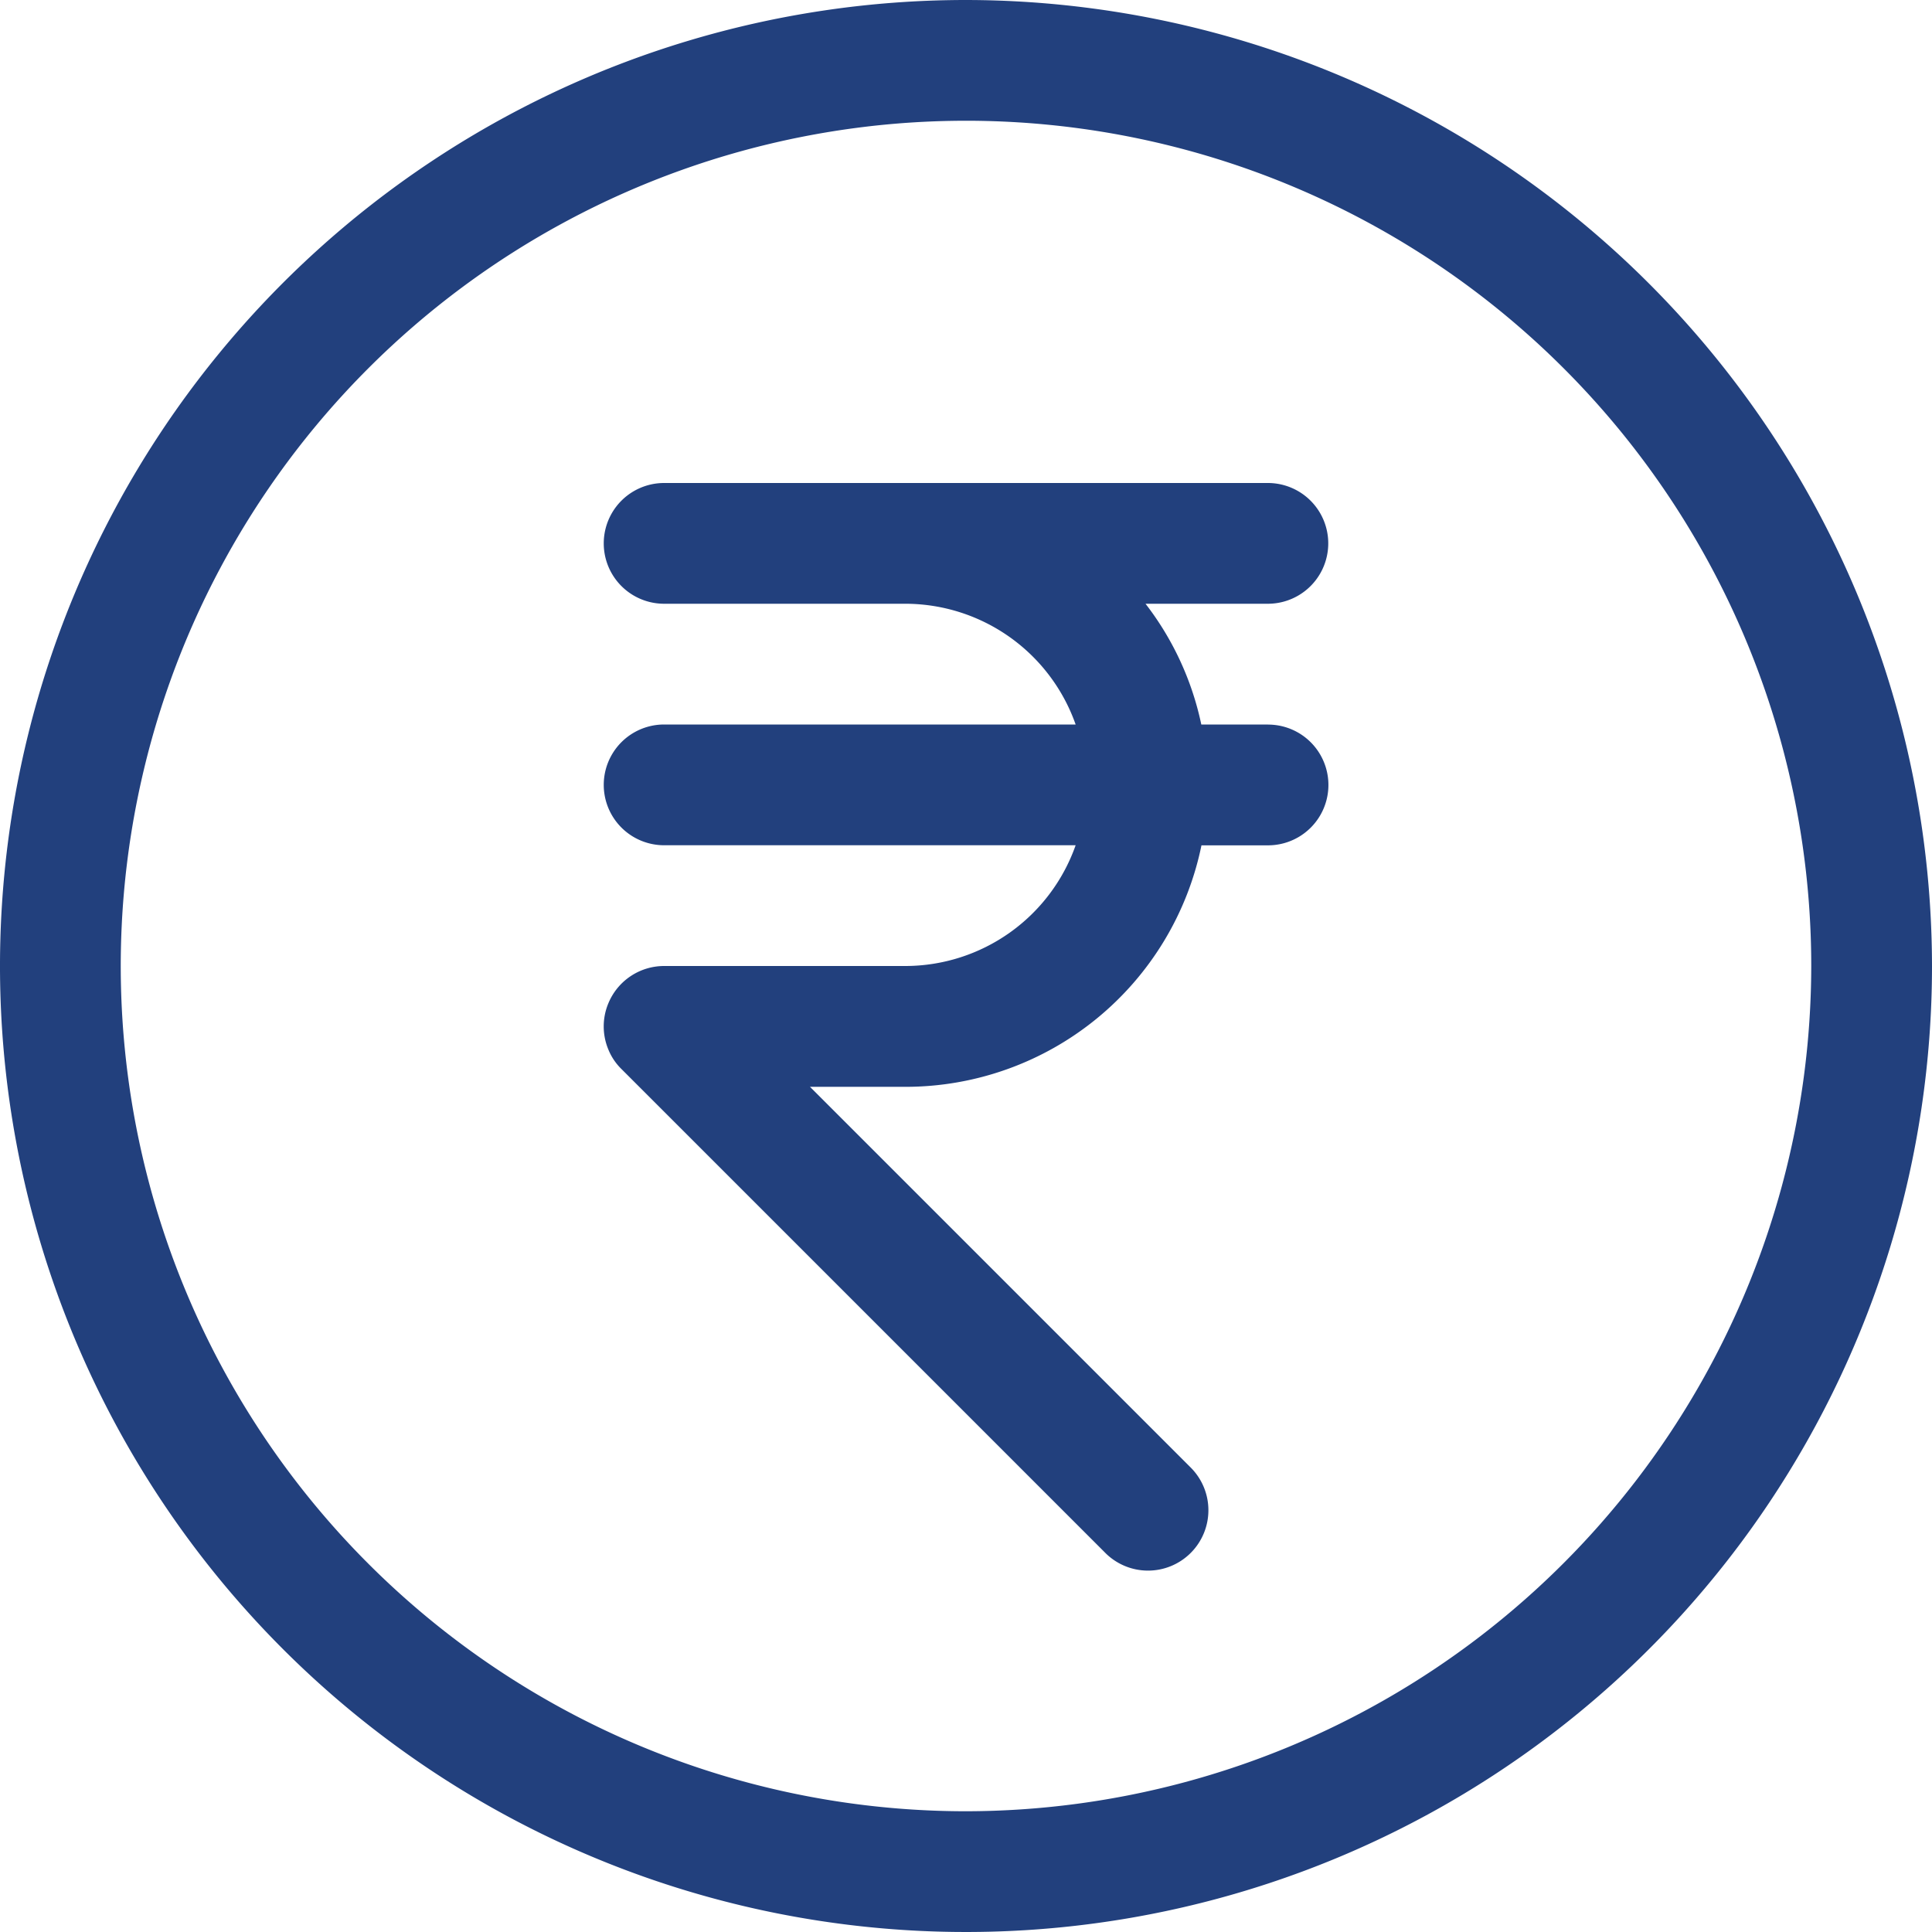 <svg xmlns="http://www.w3.org/2000/svg" xmlns:xlink="http://www.w3.org/1999/xlink" width="24" height="24" viewBox="0 0 24 24">
  <defs>
    <style>
      .cls-1, .cls-2 {
        fill: #22407d;
      }

      .cls-1 {
        stroke: #707070;
      }

      .cls-3 {
        clip-path: url(#clip-path);
      }

      .cls-4 {
        clip-path: url(#clip-path-2);
      }
    </style>
    <clipPath id="clip-path">
      <rect id="Rectangle_11434" data-name="Rectangle 11434" class="cls-1" width="24" height="24" transform="translate(26 17)"/>
    </clipPath>
    <clipPath id="clip-path-2">
      <rect id="Rectangle_11429" data-name="Rectangle 11429" class="cls-2" width="24" height="24"/>
    </clipPath>
  </defs>
  <g id="icon_price" class="cls-3" transform="translate(-26 -17)">
    <g id="Group_15169" data-name="Group 15169" transform="translate(26 17)">
      <g id="Group_15169-2" data-name="Group 15169" class="cls-4">
        <path id="Path_16814" data-name="Path 16814" class="cls-2" d="M12,0A12,12,0,1,0,24,12,12.014,12.014,0,0,0,12,0m0,22.5A10.5,10.5,0,1,1,22.5,12,10.513,10.513,0,0,1,12,22.5"/>
        <path id="Path_16815" data-name="Path 16815" class="cls-2" d="M144.178,111.747h-.827a3.7,3.7,0,0,0-.693-1.5h1.52a.75.75,0,0,0,0-1.5h-7.5a.75.75,0,1,0,0,1.5h3a2.246,2.246,0,0,1,2.112,1.5h-5.112a.75.75,0,1,0,0,1.5h5.112a2.246,2.246,0,0,1-2.112,1.5h-3a.75.75,0,0,0-.693.464.744.744,0,0,0,0,.573.714.714,0,0,0,.164.244l6,6a.75.75,0,1,0,1.062-1.059l-4.721-4.721h1.189a3.754,3.754,0,0,0,3.674-3h.827a.75.75,0,0,0,0-1.5" transform="translate(-128.428 -102.747)"/>
      </g>
    </g>
  </g>
</svg>
